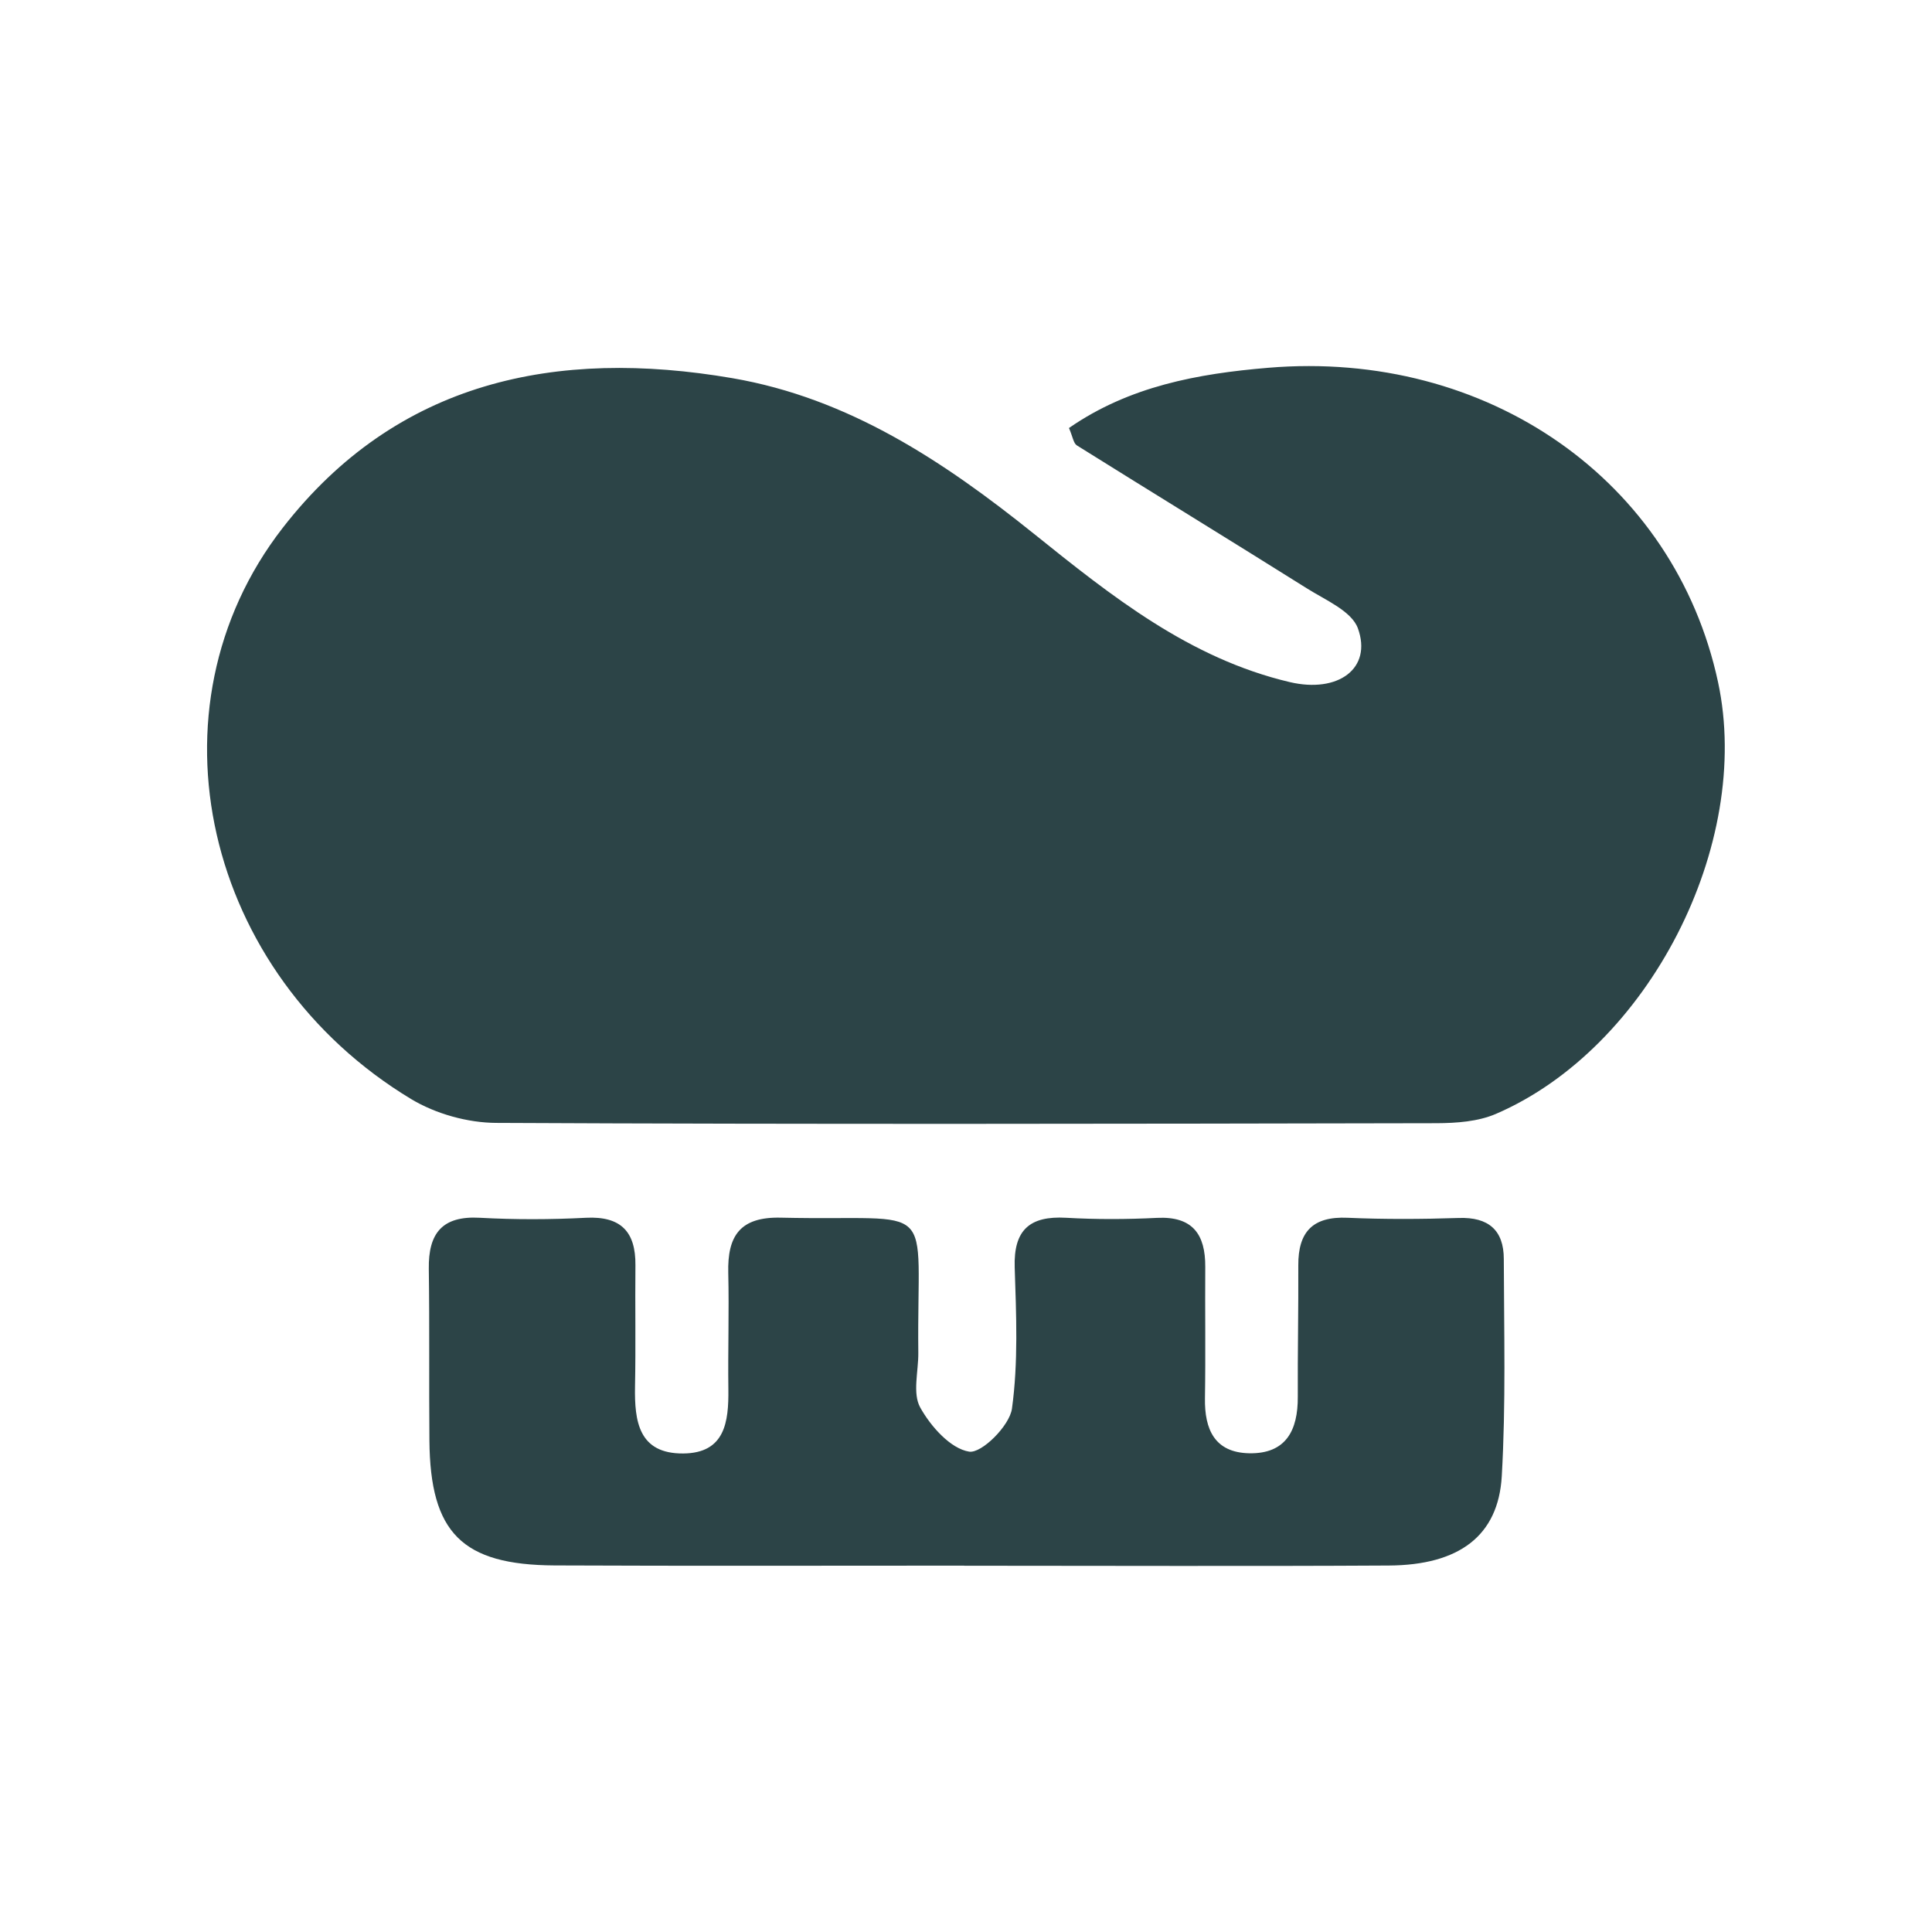 <?xml version="1.0" encoding="UTF-8"?>
<svg id="Hero" xmlns="http://www.w3.org/2000/svg" viewBox="0 0 190 190">
  <defs>
    <style>
      .cls-1 {
        fill: #2c4447;
        stroke-width: 0px;
      }
    </style>
  </defs>
  <path class="cls-1" d="m105.13,42.09c5.93-4.11,12.67-5.34,19.58-5.92,21.58-1.81,39.99,11.08,44.25,30.92,3.42,15.95-6.82,35.99-21.86,42.46-1.75.75-3.86.9-5.8.91-30.83.06-61.66.12-92.49-.03-2.81-.01-5.96-.89-8.37-2.34-20.35-12.27-26.44-38.39-12.65-56.16,11.24-14.48,26.91-17.71,44.23-14.74,11.46,1.97,20.8,8.19,29.68,15.32,7.62,6.12,15.29,12.25,25.14,14.57,4.76,1.12,8.13-1.34,6.7-5.29-.62-1.7-3.2-2.78-5.02-3.93-7.52-4.72-15.09-9.35-22.62-14.06-.33-.21-.4-.84-.77-1.7Z"/>
  <path class="cls-1" d="m94.81,153.97c-13.42,0-26.85.04-40.27-.02-9.11-.05-12.23-3.21-12.31-12.27-.05-5.63.02-11.26-.06-16.9-.05-3.48,1.3-5.23,5.02-5.02,3.47.19,6.96.18,10.44,0,3.42-.17,4.89,1.36,4.86,4.66-.04,3.98.04,7.95-.04,11.93-.06,3.43.36,6.62,4.74,6.59,4.11-.03,4.48-3.1,4.44-6.33-.05-3.81.08-7.62-.01-11.43-.09-3.62,1.14-5.53,5.18-5.43,15.75.36,13.34-2.16,13.51,13.29.02,1.82-.59,3.98.19,5.38,1.03,1.86,2.98,4.05,4.81,4.34,1.23.19,3.98-2.55,4.21-4.23.63-4.56.42-9.25.27-13.88-.12-3.69,1.47-5.09,5.05-4.89,2.97.17,5.97.16,8.95.01,3.5-.17,4.76,1.62,4.74,4.82-.03,4.31.04,8.61-.03,12.92-.05,3.07.96,5.34,4.35,5.41,3.63.07,4.8-2.27,4.78-5.55-.02-4.31.07-8.61.05-12.92-.02-3.31,1.42-4.84,4.84-4.69,3.64.16,7.29.14,10.94.02,2.91-.1,4.43,1.19,4.43,4.04.02,7.12.21,14.26-.2,21.36-.34,5.87-4.21,8.74-11.1,8.78-13.92.08-27.84.02-41.76.02Z"/>
</svg>